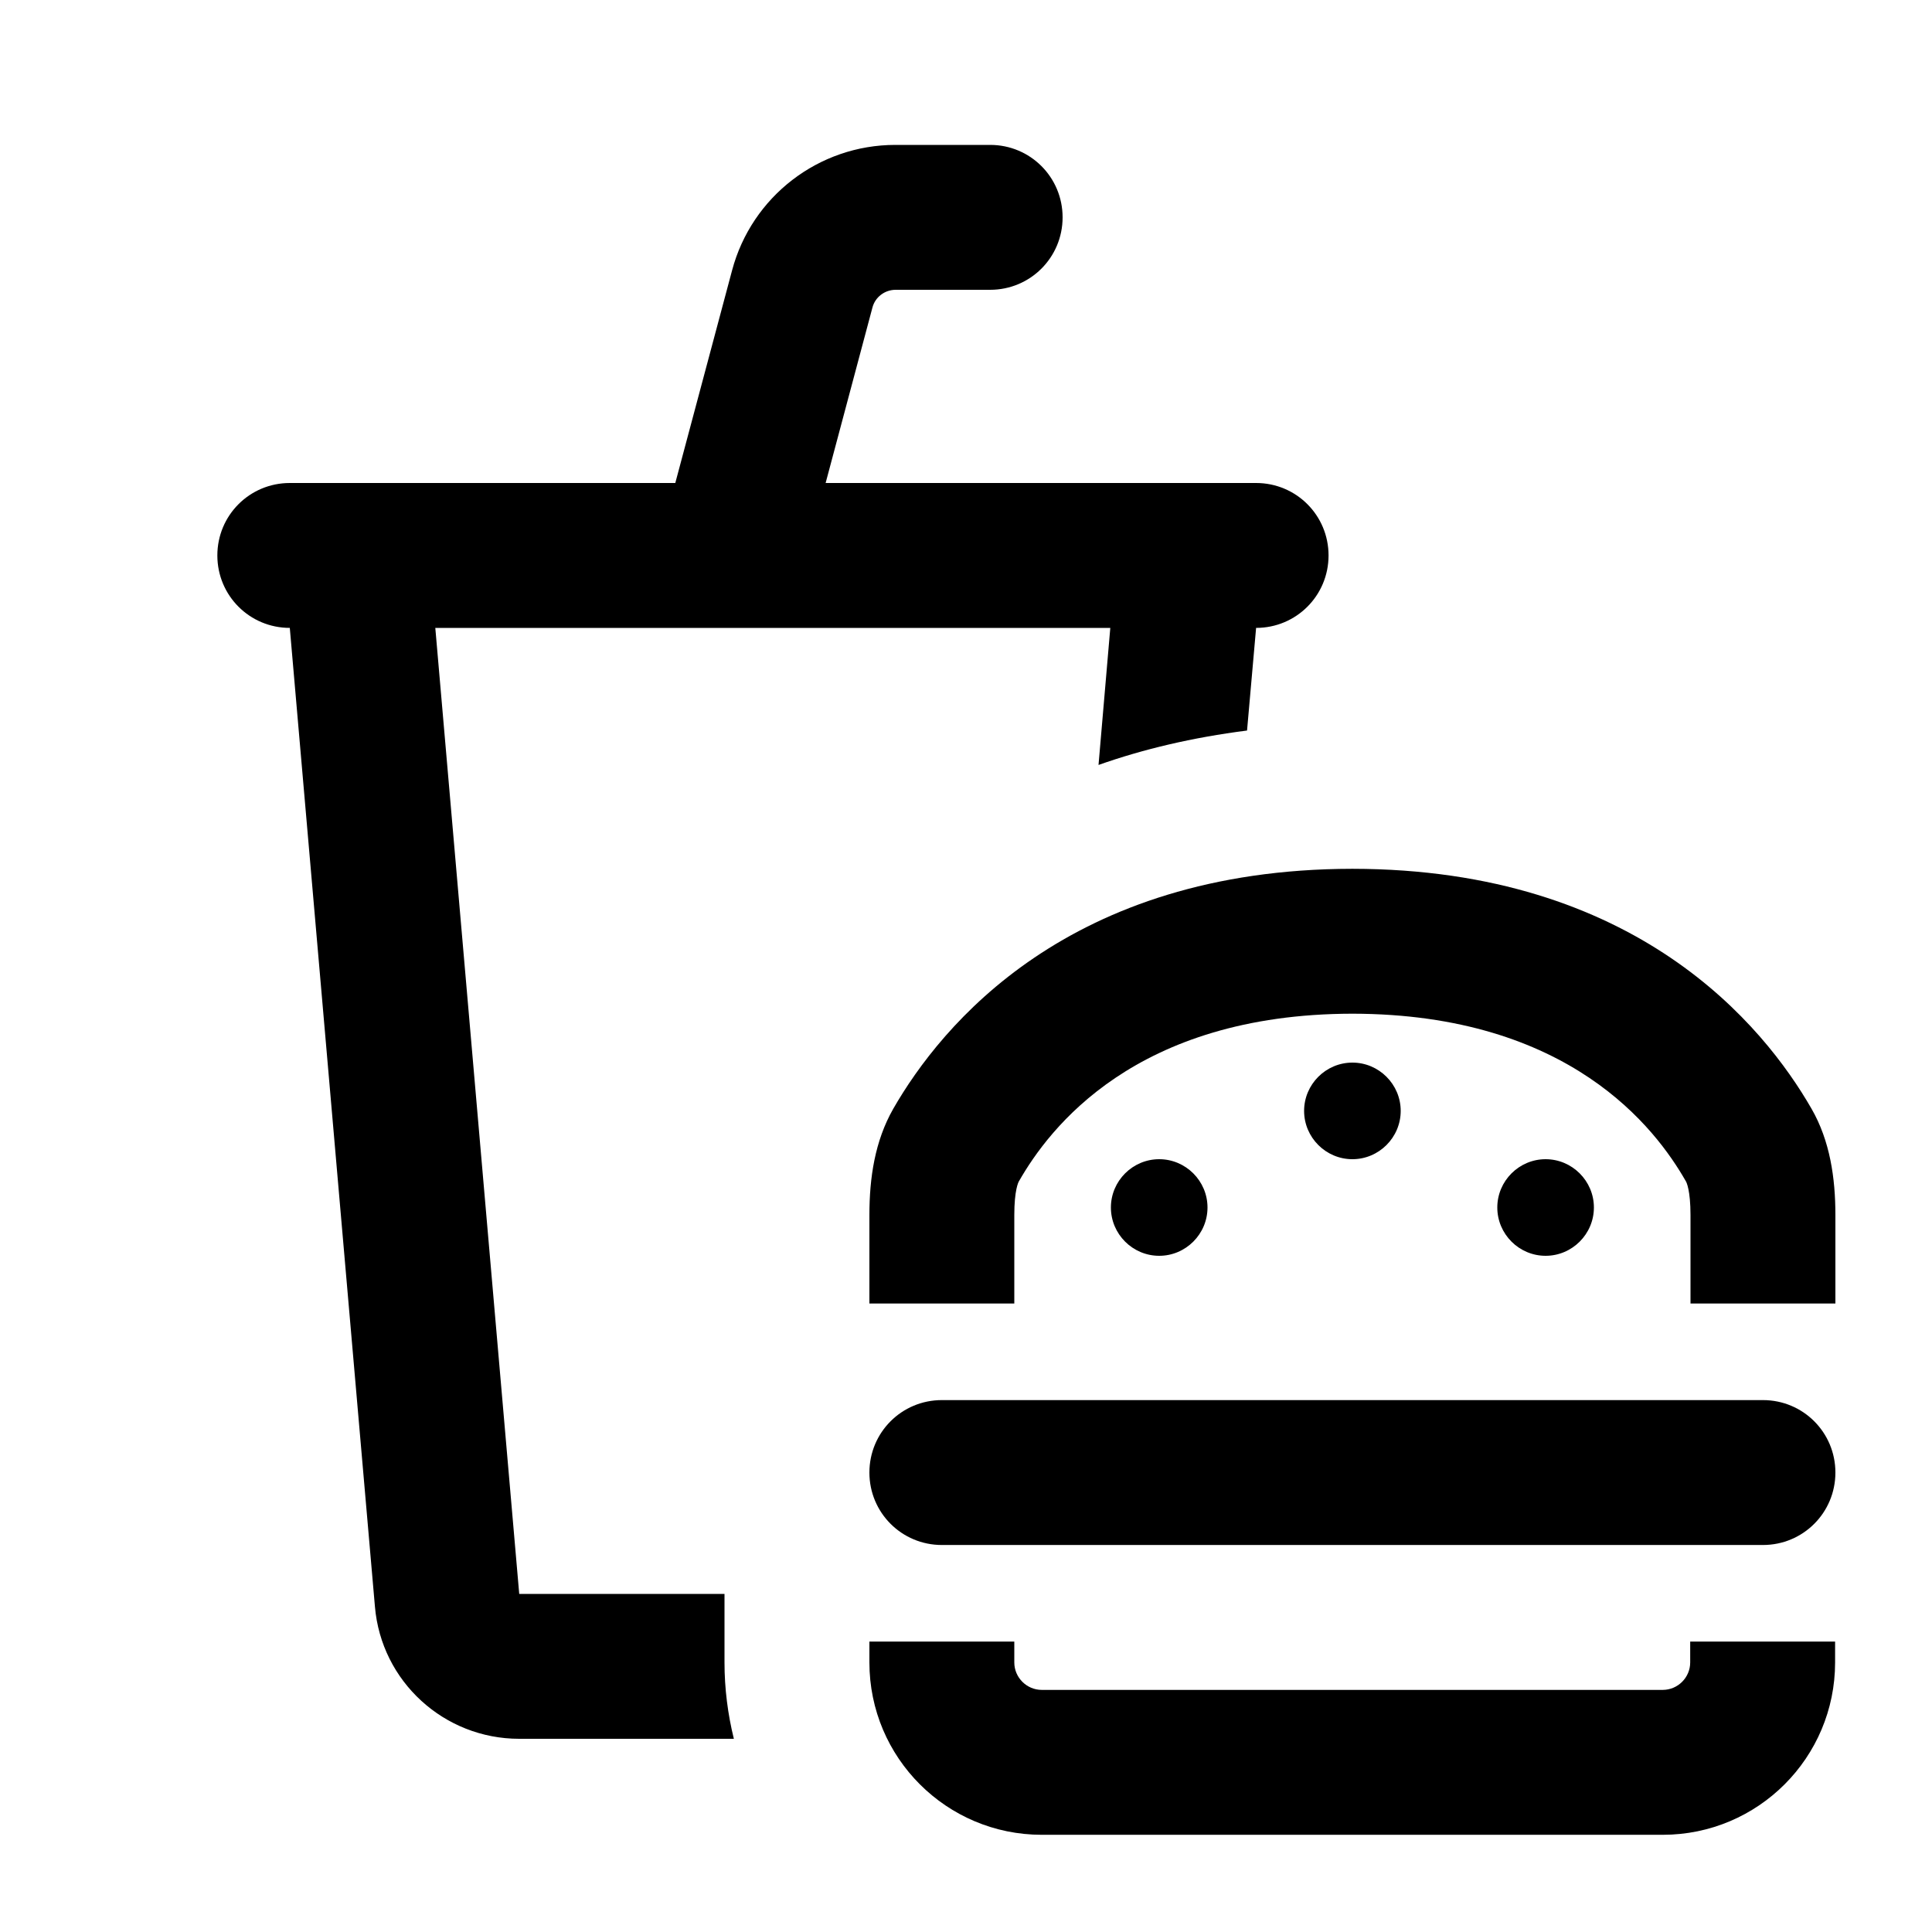 <svg xmlns="http://www.w3.org/2000/svg" viewBox="0 0 640 640"><!--! Font Awesome Pro 7.1.0 by @fontawesome - https://fontawesome.com License - https://fontawesome.com/license (Commercial License) Copyright 2025 Fonticons, Inc. --><path fill="currentColor" d="M296.6 48C271.2 48 249 65.1 242.5 89.6L223.7 160L96 160C82.7 160 72 170.7 72 184C72 197.3 82.7 208 96 208L124.2 532.2C126.3 557 147.1 576 172 576L243.1 576C241.1 567.9 240 559.4 240 550.7L240 528L172 528L144.2 208L367.8 208L363.9 253.4C378.6 248.2 395 244.3 413.1 242L416.1 208C429.4 208 440.1 197.3 440.1 184C440.1 170.7 429.4 160 416.1 160L273.5 160L289 101.9C289.9 98.4 293.1 96 296.7 96L328 96C341.3 96 352 85.3 352 72C352 58.7 341.3 48 328 48L296.6 48zM336 402.5C336 394.4 337.3 391.6 337.6 391.2C347.5 373.9 376 335.9 448 335.8C520 335.9 548.5 373.9 558.4 391.2C558.7 391.6 560 394.4 560 402.5L560 431.8L608 431.8L608 402.5C608 390.2 606.2 377.9 600.1 367.3C584.3 339.8 542.1 287.9 448 287.8C353.9 287.9 311.7 339.8 295.9 367.3C289.8 378 288 390.2 288 402.5L288 431.8L336 431.8L336 402.5zM288 550.7C288 582.3 313.6 607.8 345.1 607.8L550.8 607.8C582.4 607.8 607.9 582.2 607.9 550.7L607.9 543.8L559.9 543.8L559.9 550.7C559.9 555.7 555.8 559.8 550.8 559.8L345.1 559.8C340.1 559.8 336 555.7 336 550.7L336 543.8L288 543.8L288 550.7zM312 463.8C298.7 463.8 288 474.5 288 487.8C288 501.1 298.7 511.8 312 511.8L584 511.8C597.3 511.8 608 501.1 608 487.8C608 474.5 597.3 463.8 584 463.8L312 463.8zM464 368C464 359.2 456.8 352 448 352C439.2 352 432 359.2 432 368C432 376.8 439.2 384 448 384C456.8 384 464 376.8 464 368zM384 416C392.8 416 400 408.8 400 400C400 391.2 392.8 384 384 384C375.2 384 368 391.2 368 400C368 408.8 375.2 416 384 416zM528 400C528 391.2 520.8 384 512 384C503.2 384 496 391.2 496 400C496 408.8 503.2 416 512 416C520.8 416 528 408.8 528 400z"/></svg>